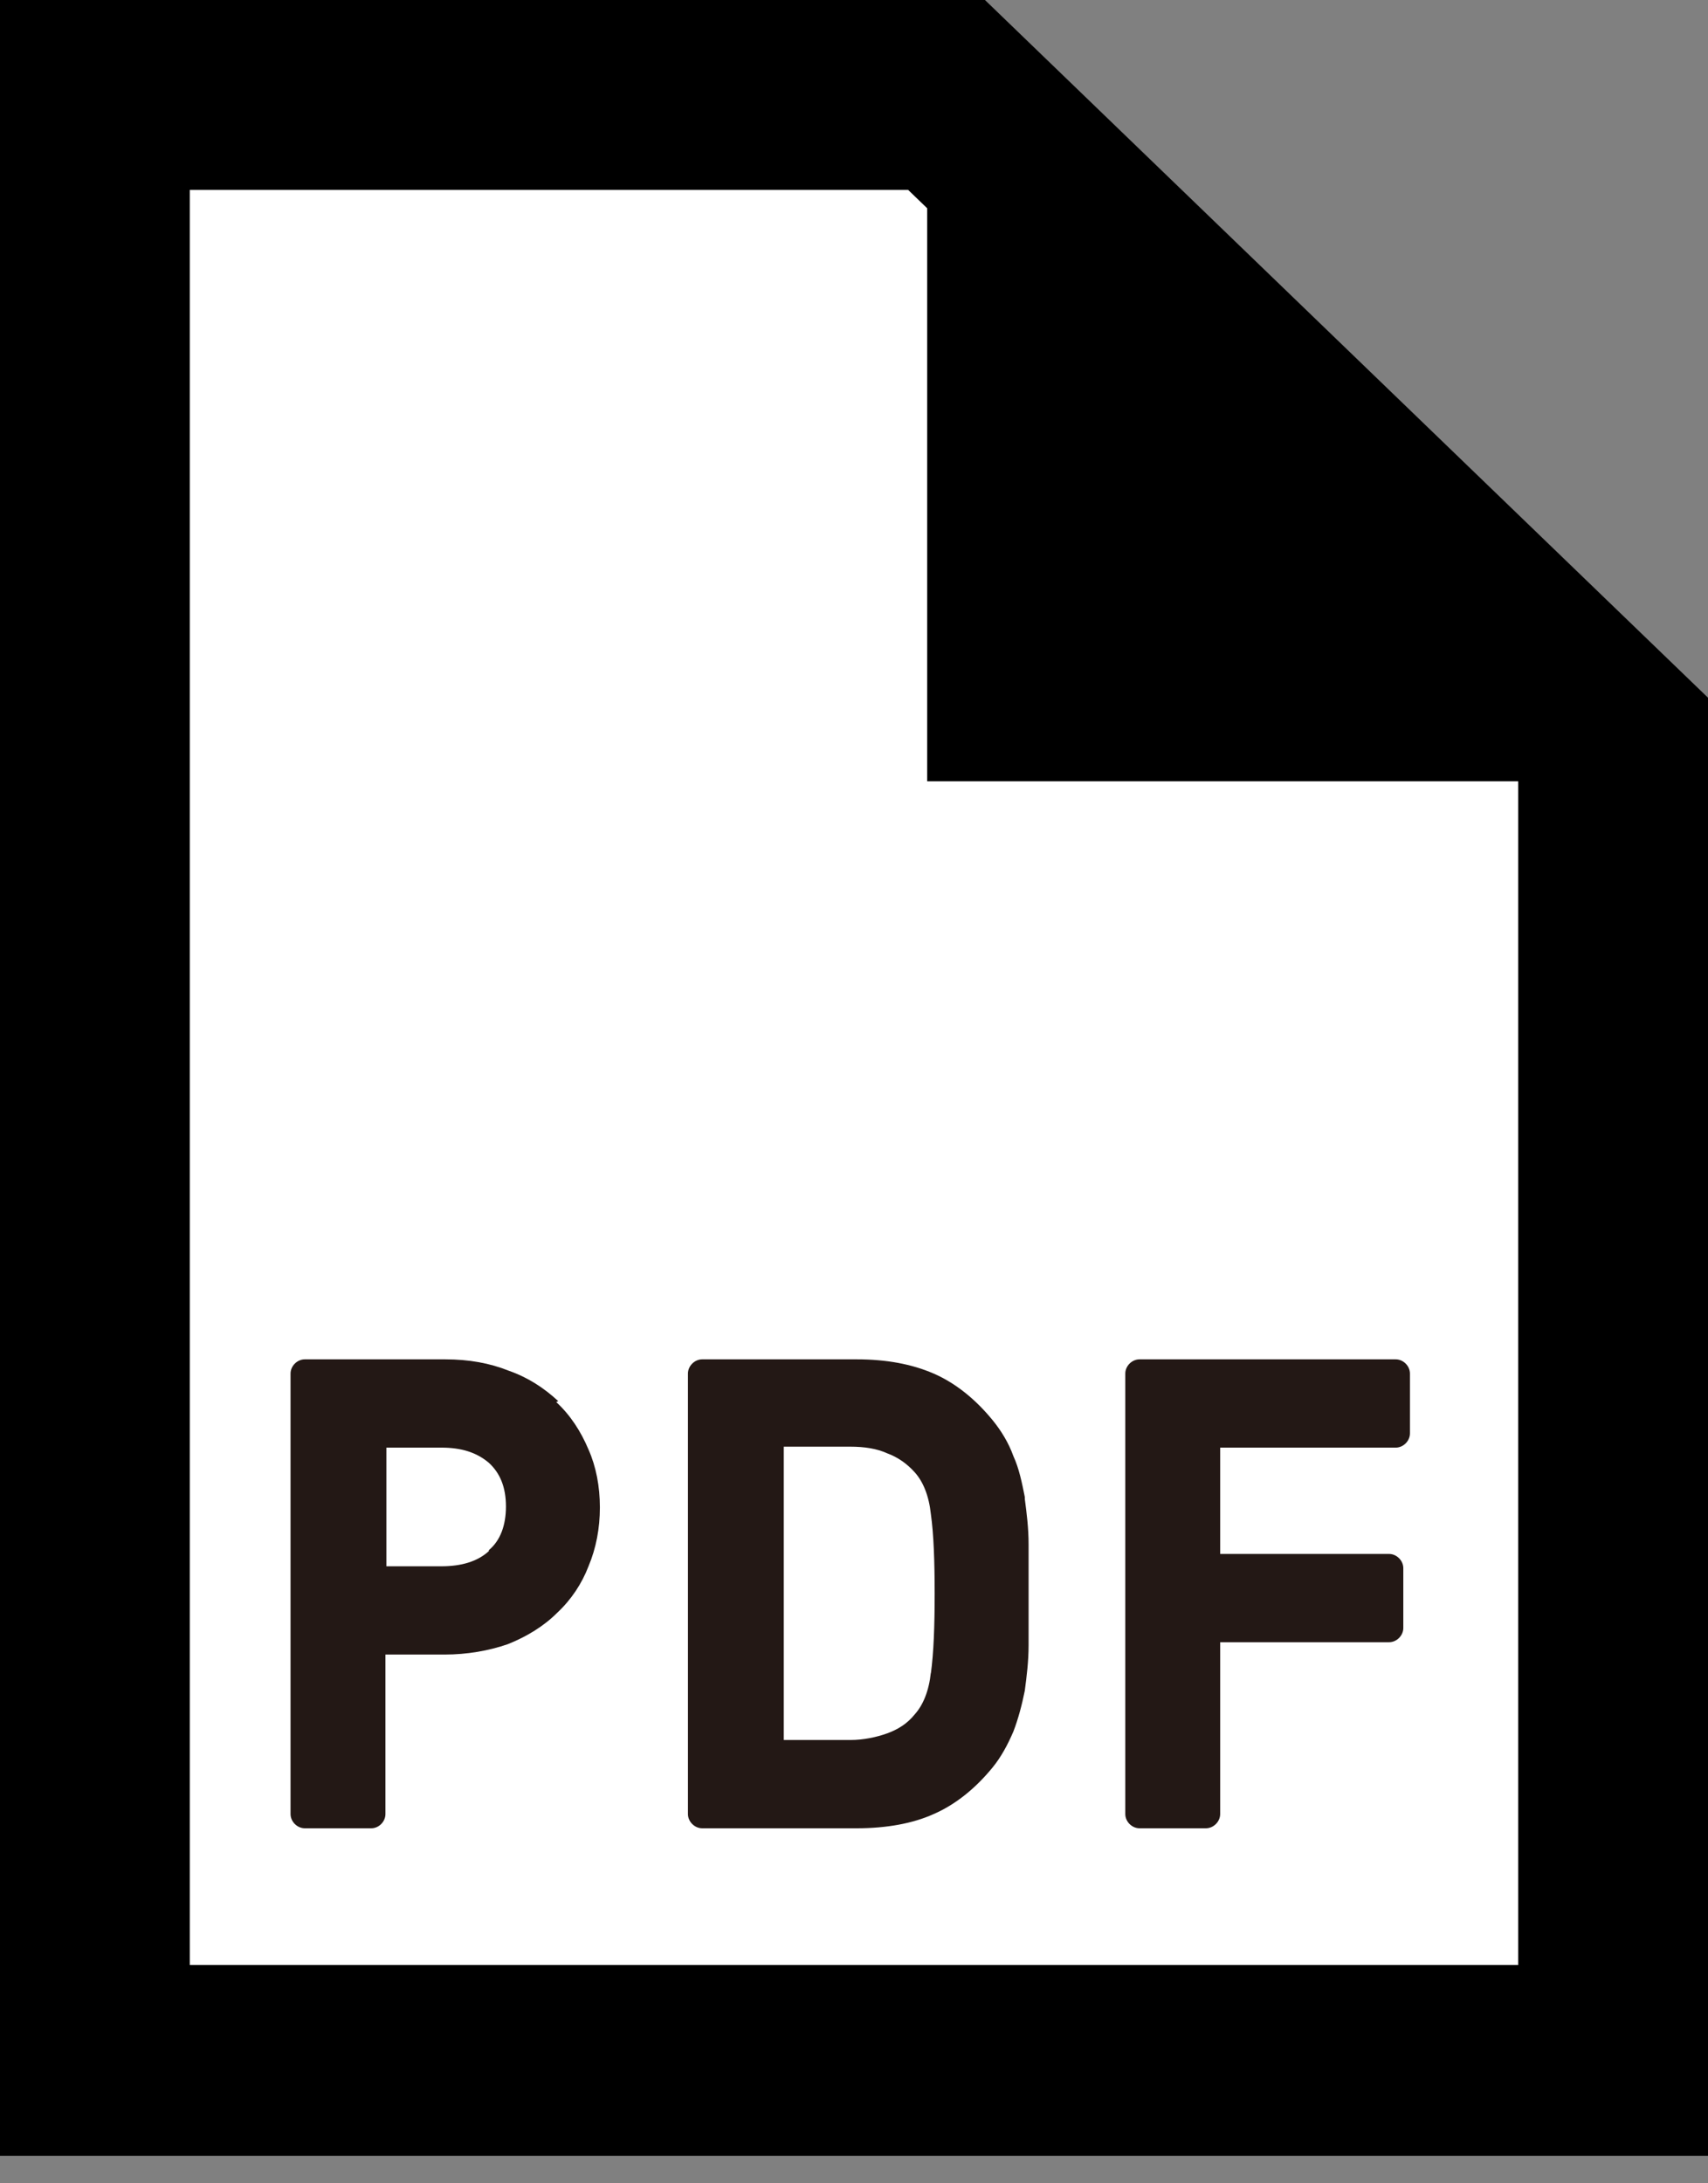 <svg width="18" height="23" viewBox="0 0 18 23" fill="none" xmlns="http://www.w3.org/2000/svg">
<rect x="0" y="0" width="18" height="23" fill="#808080" stroke="none"/>
<g clip-path="url(#clip0_3054_14639)">
<path d="M1 21.71V1H9.97L17 7.78V21.71H1Z" fill="white"/>
<path d="M9.57 2L16 8.2V20.7H2V2H9.57ZM10.38 0H0V22.71H18V7.35L10.38 0Z" fill="black"/>
<path d="M5.883 14.76C5.732 14.62 5.562 14.51 5.362 14.44C5.162 14.36 4.942 14.32 4.692 14.32H3.212C3.132 14.32 3.062 14.39 3.062 14.47V19.11C3.062 19.19 3.132 19.26 3.212 19.26H3.913C3.993 19.26 4.062 19.19 4.062 19.11V17.43H4.683C4.923 17.43 5.152 17.39 5.353 17.32C5.553 17.24 5.732 17.13 5.872 16.99C6.022 16.85 6.133 16.68 6.202 16.5C6.282 16.31 6.322 16.1 6.322 15.88C6.322 15.66 6.282 15.45 6.202 15.27C6.122 15.08 6.013 14.91 5.862 14.77L5.883 14.76ZM5.152 16.34C5.032 16.45 4.862 16.5 4.652 16.5H4.072V15.25H4.652C4.862 15.25 5.022 15.3 5.152 15.41C5.272 15.52 5.332 15.67 5.332 15.87C5.332 16.07 5.272 16.23 5.152 16.33V16.34Z" fill="#231815"/>
<path d="M14.709 14.32H12.009C11.929 14.32 11.859 14.39 11.859 14.47V19.11C11.859 19.19 11.929 19.26 12.009 19.26H12.709C12.789 19.26 12.859 19.19 12.859 19.11V17.3H14.639C14.719 17.3 14.789 17.23 14.789 17.15V16.52C14.789 16.44 14.719 16.37 14.639 16.37H12.859V15.25H14.709C14.789 15.25 14.859 15.18 14.859 15.1V14.47C14.859 14.39 14.789 14.32 14.709 14.32Z" fill="#231815"/>
<path d="M10.8 15.77C10.77 15.62 10.74 15.47 10.68 15.34C10.63 15.2 10.55 15.07 10.46 14.96C10.28 14.74 10.07 14.57 9.84 14.47C9.61 14.37 9.34 14.32 9.03 14.32H7.4C7.32 14.32 7.25 14.39 7.25 14.47V19.11C7.25 19.19 7.32 19.26 7.4 19.26H9.03C9.34 19.26 9.62 19.21 9.84 19.11C10.07 19.01 10.28 18.84 10.46 18.62C10.55 18.51 10.62 18.38 10.68 18.24C10.73 18.11 10.77 17.96 10.8 17.81C10.82 17.66 10.84 17.5 10.84 17.33C10.84 17.16 10.84 16.99 10.84 16.8C10.84 16.61 10.84 16.43 10.84 16.27C10.84 16.1 10.82 15.94 10.8 15.79V15.77ZM9.81 17.62C9.79 17.81 9.73 17.96 9.64 18.06C9.56 18.16 9.46 18.22 9.35 18.26C9.24 18.3 9.1 18.33 8.96 18.33H8.26V15.24H8.96C9.11 15.24 9.24 15.26 9.35 15.31C9.46 15.35 9.56 15.42 9.64 15.51C9.73 15.61 9.79 15.76 9.81 15.95C9.84 16.16 9.85 16.45 9.85 16.79C9.85 17.13 9.84 17.41 9.81 17.63V17.62Z" fill="#231815"/>
<path d="M18.003 8.23H9.773V0L18.003 8.23Z" fill="black"/>
<path d="M9.773 0V8.23H18.003L9.773 0Z" fill="black"/>
</g>
<defs>
<clipPath id="clip0_3054_14639">
<rect width="18" height="22.71" fill="white"/>
</clipPath>
</defs>
</svg>
